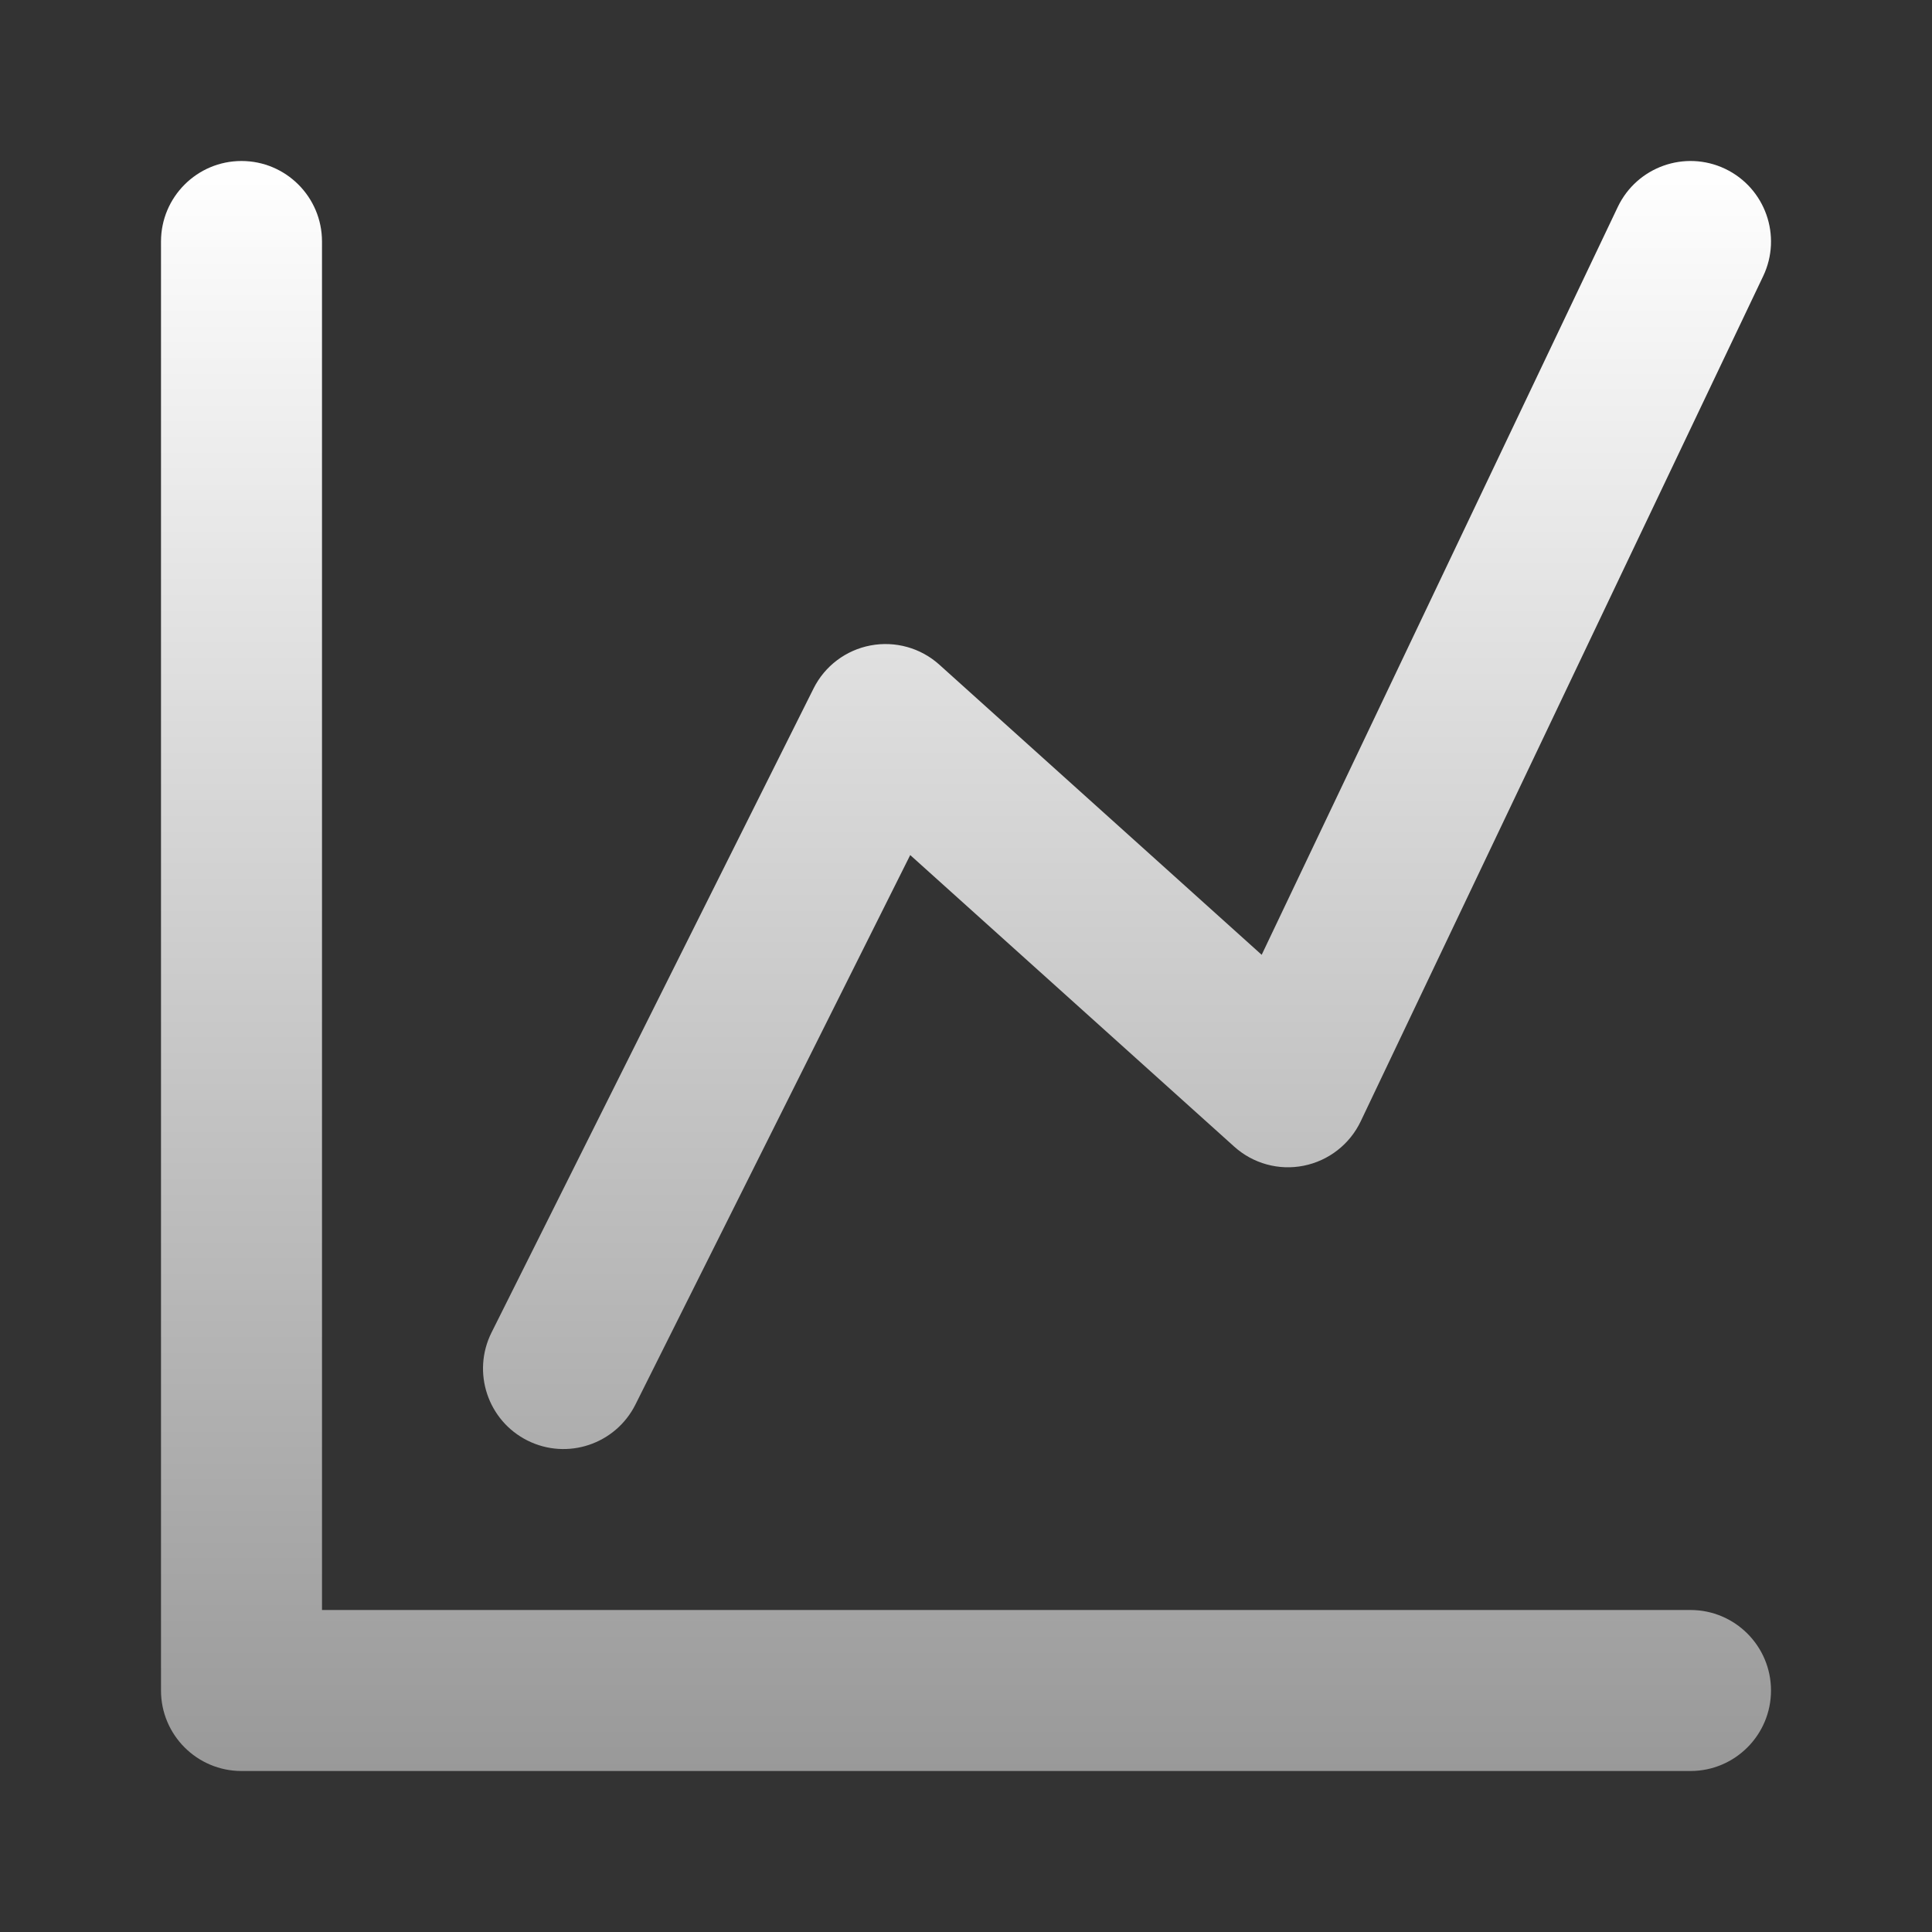<svg xmlns="http://www.w3.org/2000/svg" fill="none" viewBox="0 0 24 24" height="24" width="24">
<rect x="0" y="0" width="24" height="24" fill="#333333" stroke="none"/>
<path fill="url(#paint0_linear_37_305)" d="M3 2C3.552 2 4 2.448 4 3V20H21C21.552 20 22 20.448 22 21C22 21.552 21.552 22 21 22H3C2.448 22 2 21.552 2 21V3C2 2.448 2.448 2 3 2Z" clip-rule="evenodd" fill-rule="evenodd"></path>
<path fill="url(#paint1_linear_37_305)" d="M21.43 2.097C21.929 2.335 22.14 2.932 21.903 3.43L16.903 13.93C16.767 14.215 16.505 14.419 16.195 14.481C15.886 14.543 15.566 14.455 15.331 14.243L11.307 10.622L7.894 17.447C7.647 17.941 7.047 18.142 6.553 17.895C6.059 17.648 5.859 17.047 6.106 16.553L10.106 8.553C10.245 8.274 10.507 8.076 10.814 8.018C11.121 7.96 11.437 8.048 11.669 8.257L15.673 11.861L20.097 2.57C20.335 2.072 20.931 1.86 21.43 2.097Z" clip-rule="evenodd" fill-rule="evenodd"></path>
<defs>
<linearGradient gradientUnits="userSpaceOnUse" y2="22" x2="12" y1="2" x1="12" id="paint0_linear_37_305">
<stop stop-color="white"></stop>
<stop stop-color="#999999" offset="1"></stop>
</linearGradient>
<linearGradient gradientUnits="userSpaceOnUse" y2="22" x2="12" y1="2" x1="12" id="paint1_linear_37_305">
<stop stop-color="white"></stop>
<stop stop-color="#999999" offset="1"></stop>
</linearGradient>
</defs>
</svg>
